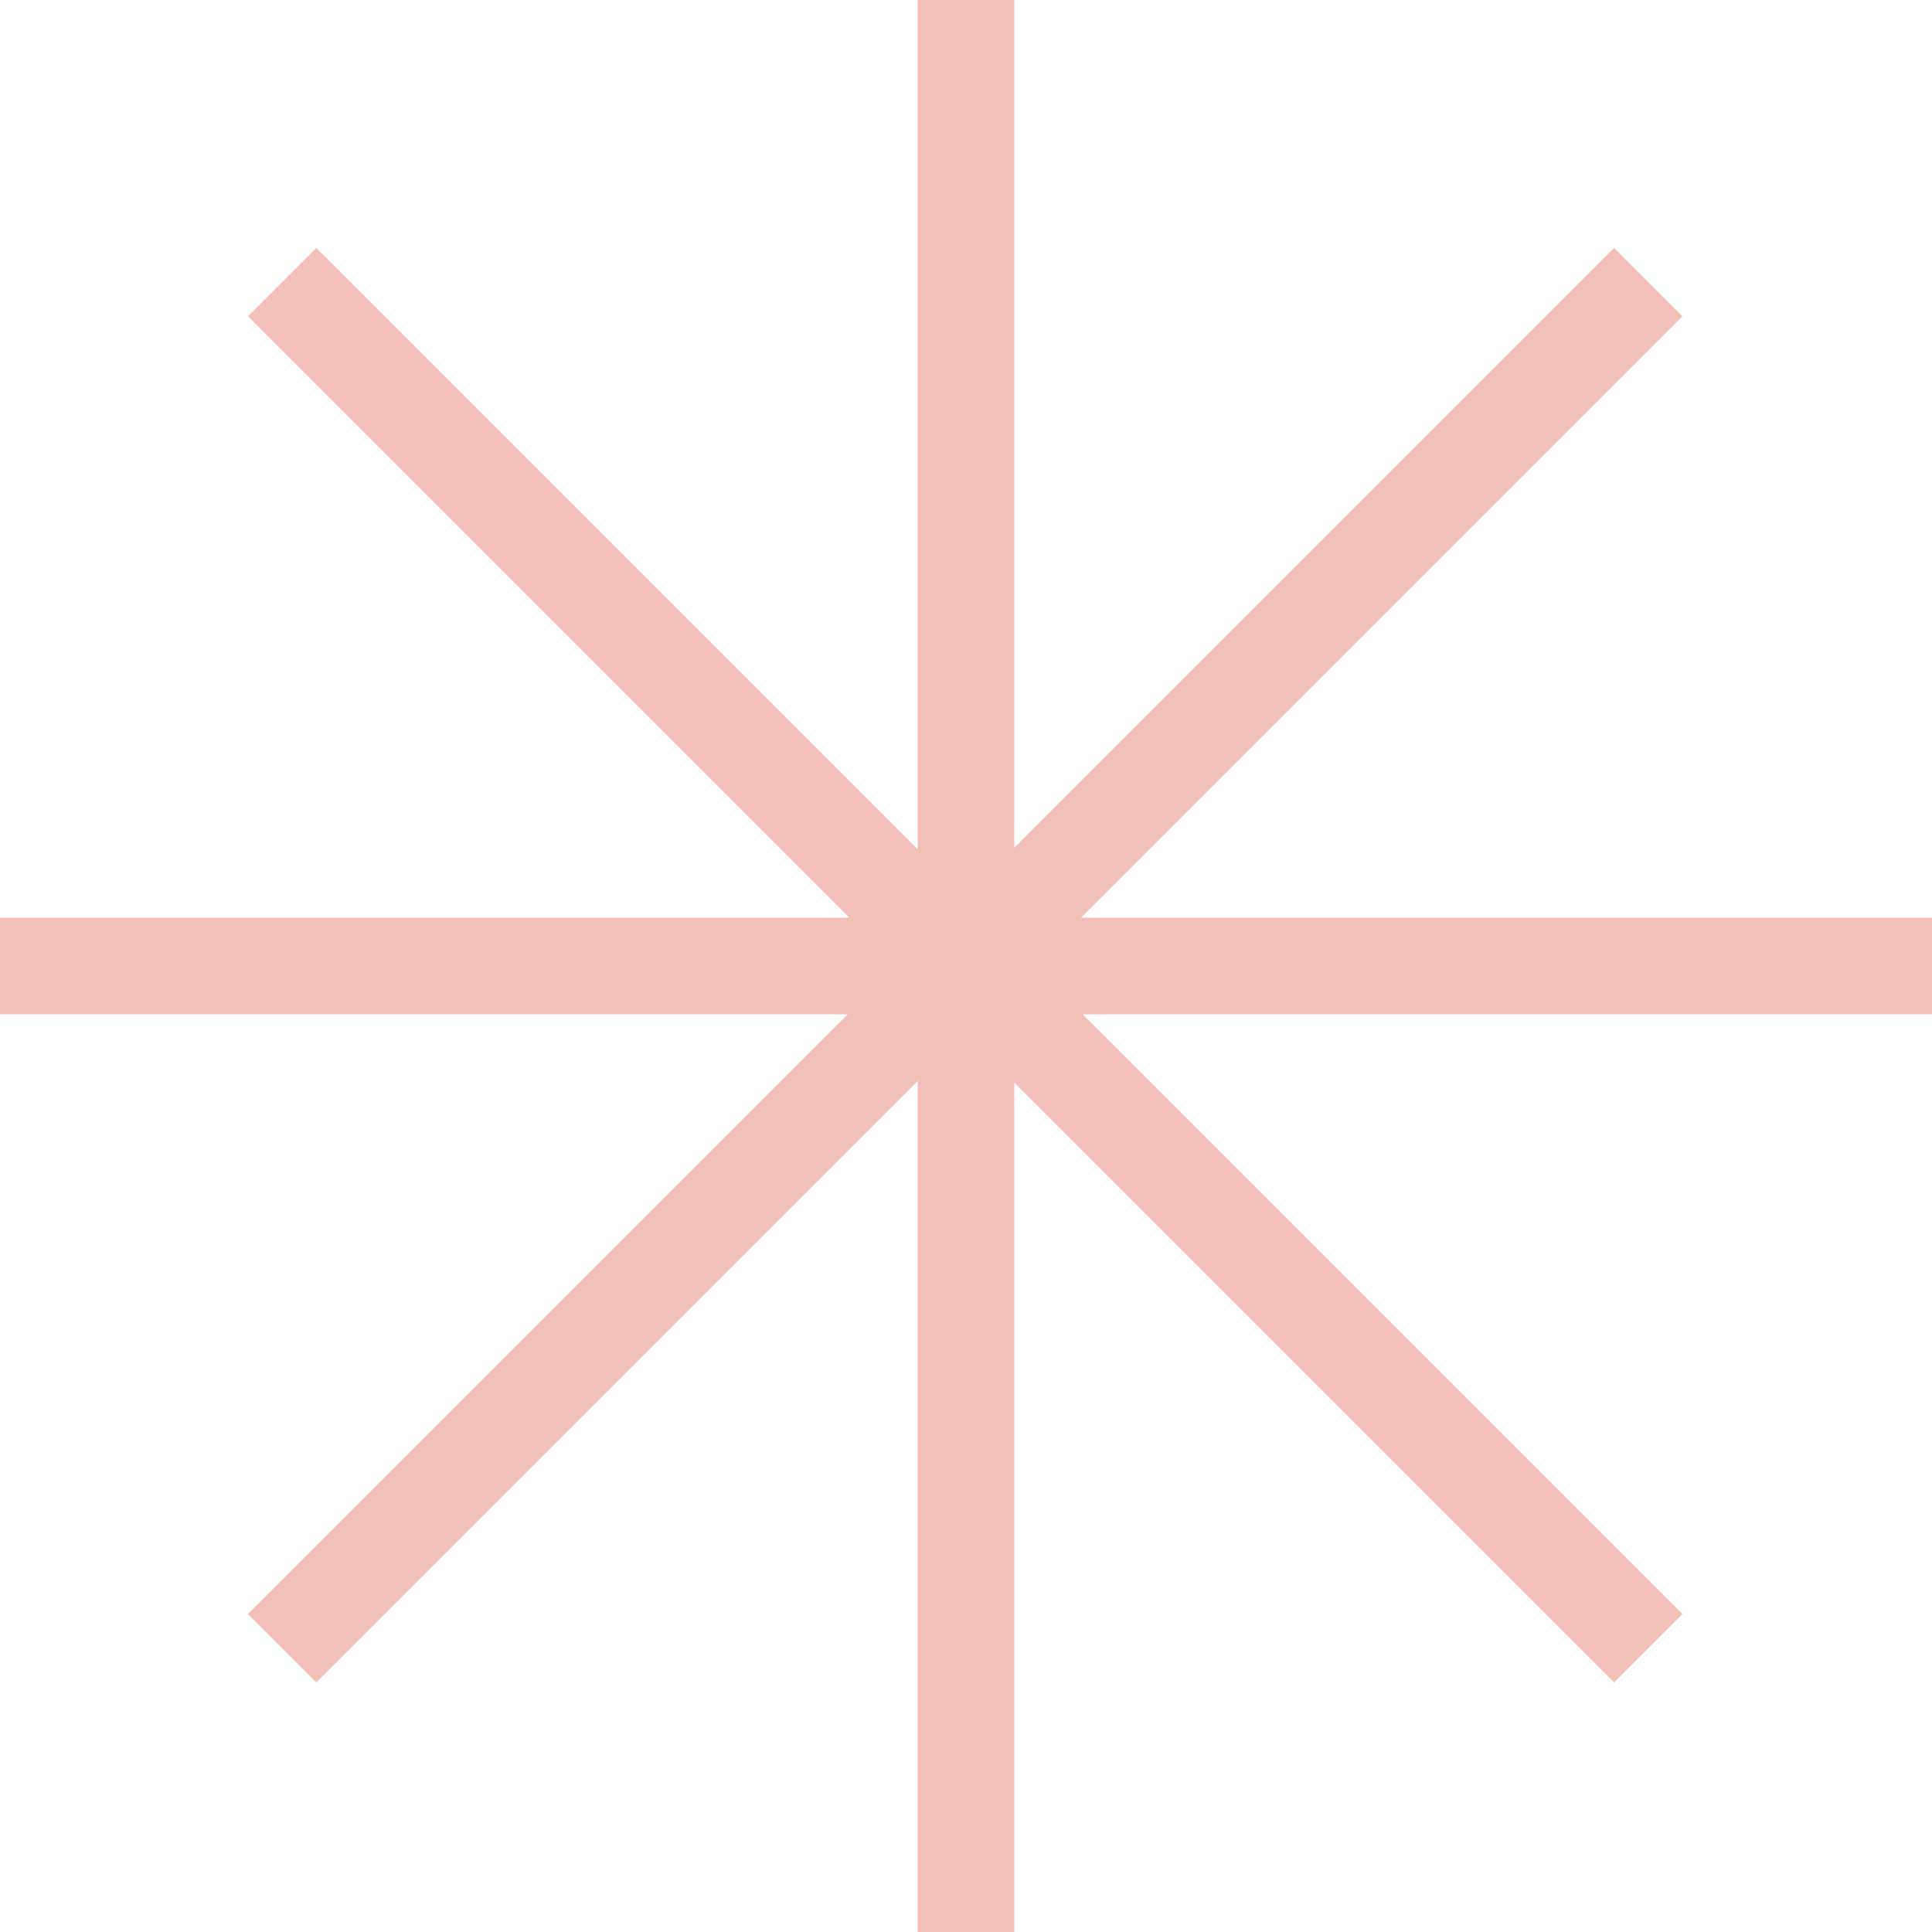 <?xml version="1.0" encoding="UTF-8"?> <svg xmlns="http://www.w3.org/2000/svg" width="600" height="600" viewBox="0 0 600 600" fill="none"><rect x="285" width="30" height="600" fill="#F3C0B7"></rect><rect y="315" width="30" height="600" transform="rotate(-90 0 315)" fill="#F3C0B7"></rect><rect x="77" y="98.213" width="30" height="600" transform="rotate(-45 77 98.213)" fill="#F3C0B7"></rect><rect x="501.264" y="77" width="30" height="600" transform="rotate(45 501.264 77)" fill="#F3C0B7"></rect></svg> 